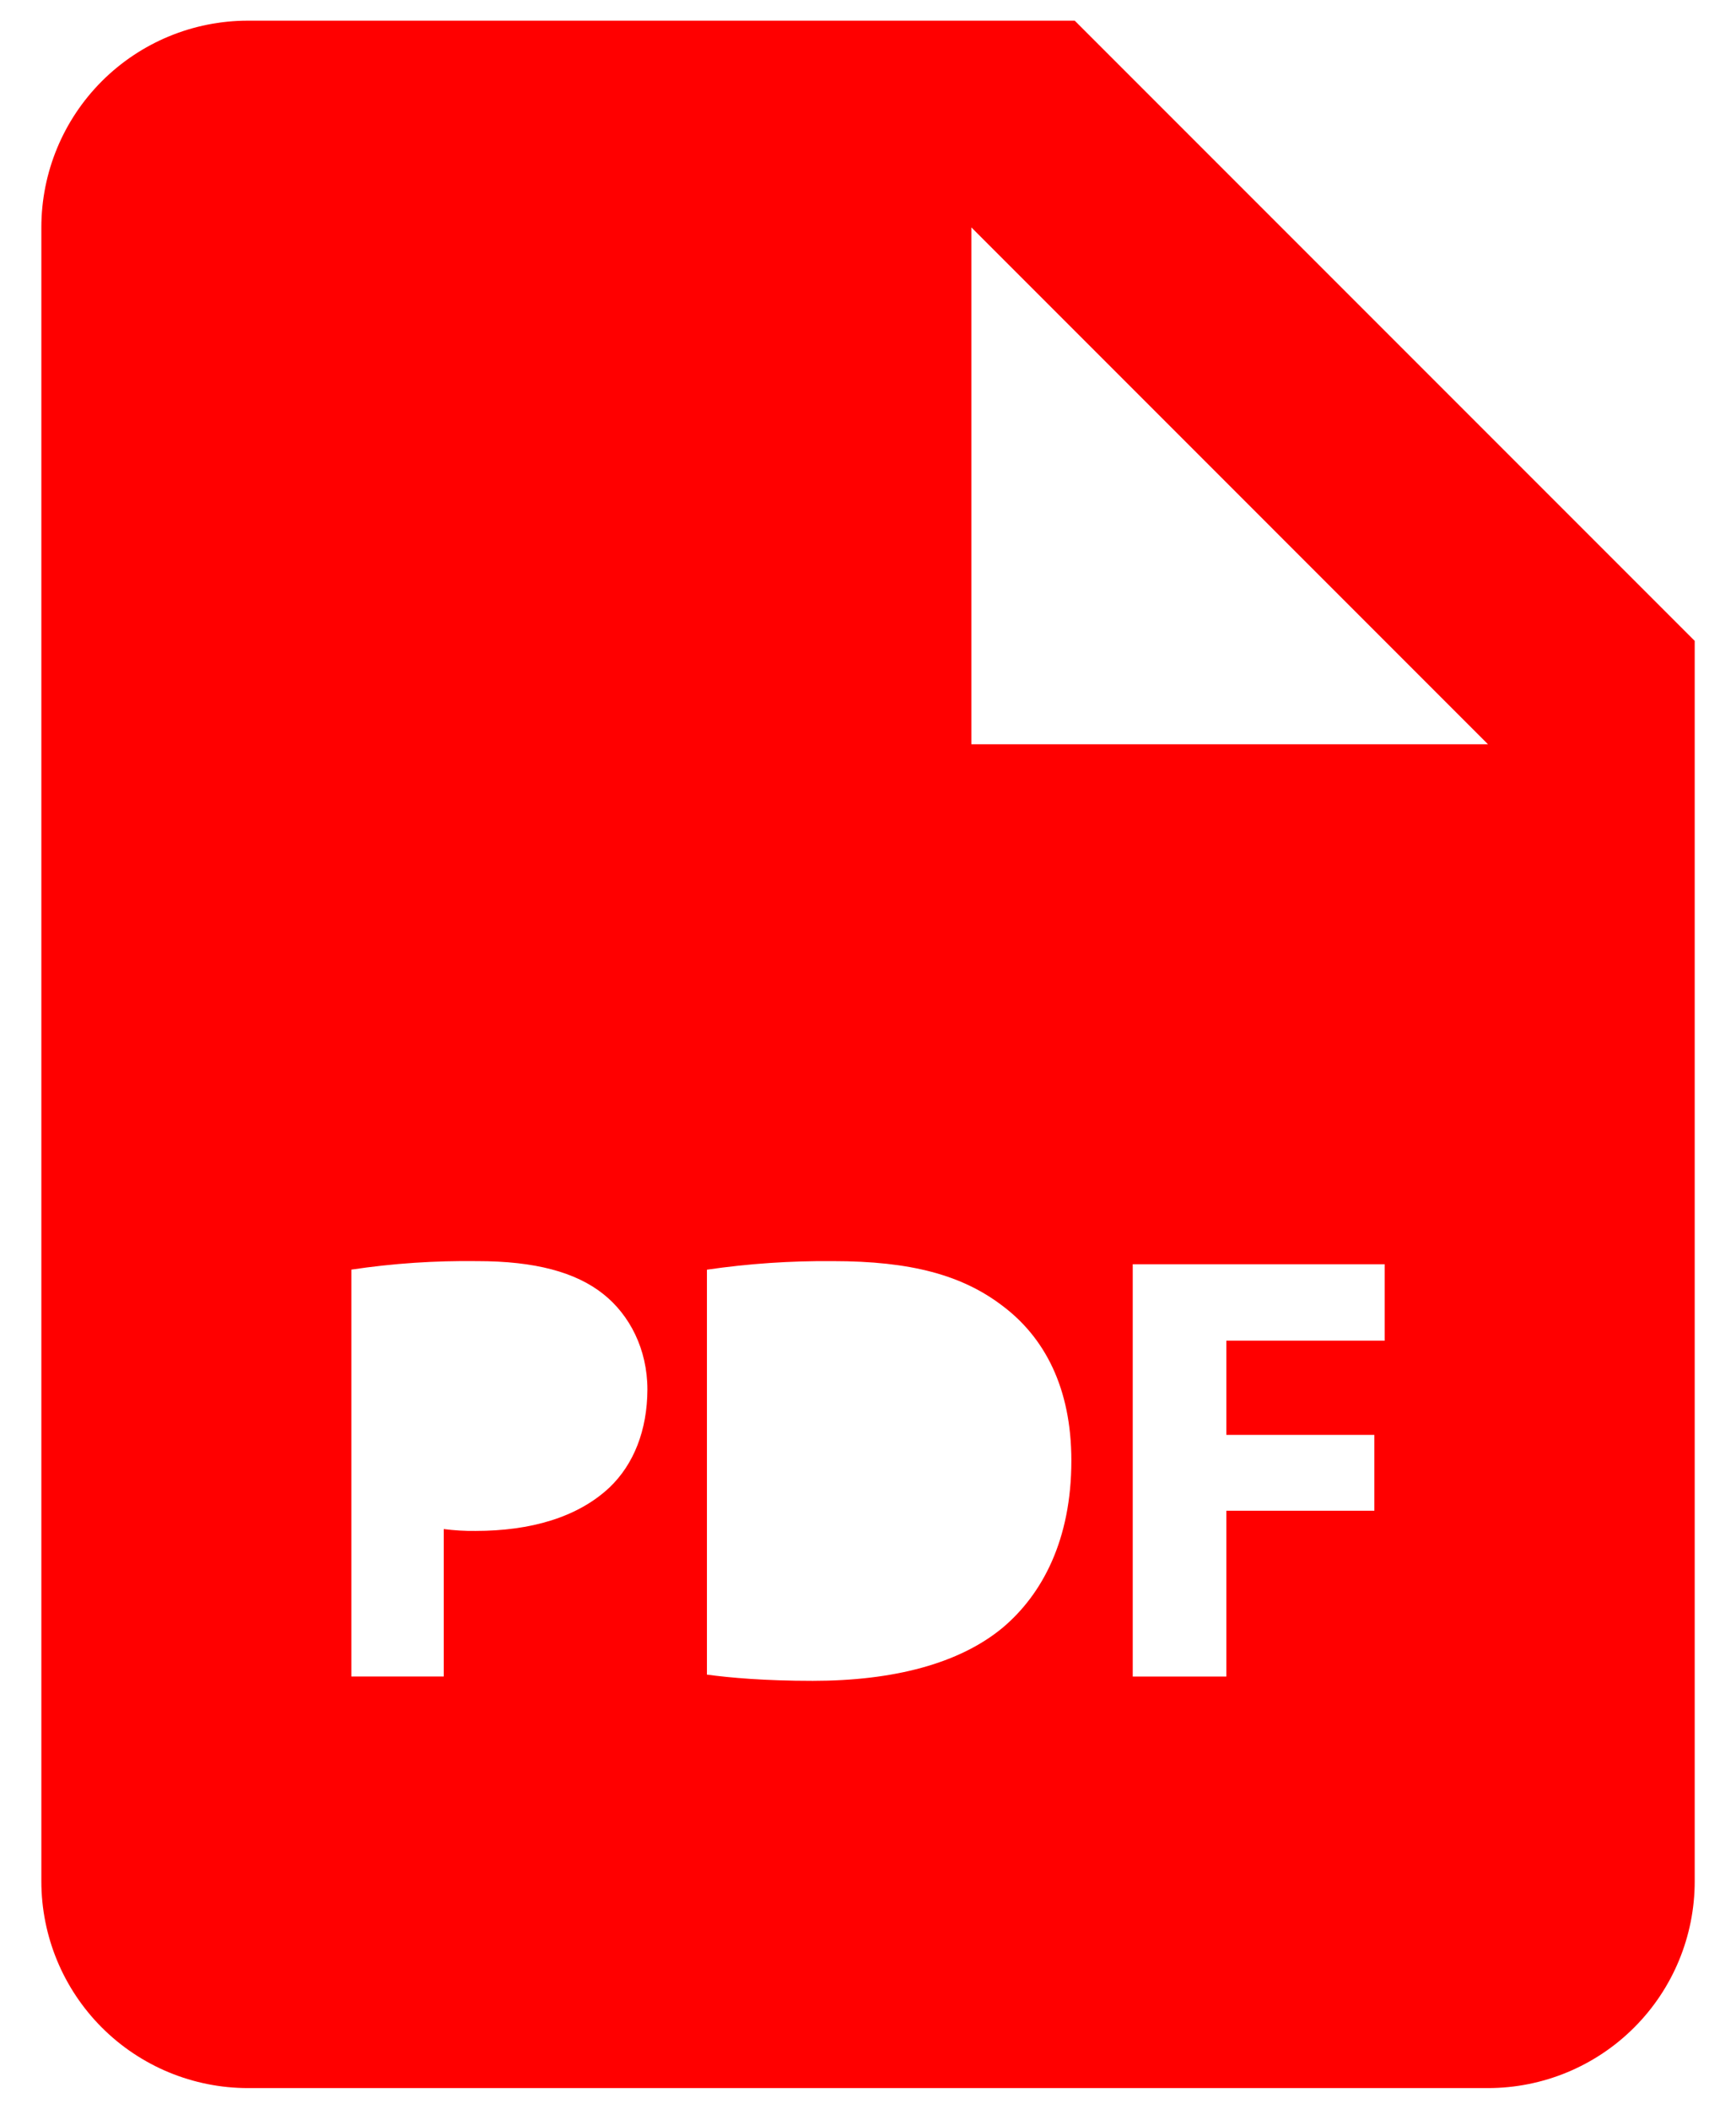 <svg width="28" height="34" viewBox="0 0 28 34" fill="none" xmlns="http://www.w3.org/2000/svg">
<path d="M17.334 0.333H4C3.116 0.333 2.268 0.684 1.643 1.309C1.018 1.934 0.667 2.782 0.667 3.666V30.333C0.667 31.217 1.018 32.065 1.643 32.69C2.268 33.315 3.116 33.666 4 33.666H24C24.884 33.666 25.732 33.315 26.357 32.69C26.983 32.065 27.334 31.217 27.334 30.333V10.333L17.334 0.333ZM9.83 23.983C9.315 24.466 8.555 24.683 7.67 24.683C7.499 24.685 7.327 24.675 7.157 24.653V27.03H5.667V20.47C6.339 20.369 7.019 20.324 7.699 20.333C8.627 20.333 9.287 20.51 9.732 20.865C10.155 21.201 10.442 21.753 10.442 22.403C10.44 23.056 10.224 23.608 9.83 23.983ZM16.175 26.241C15.475 26.823 14.41 27.1 13.109 27.1C12.329 27.1 11.777 27.05 11.402 27V20.471C12.075 20.373 12.754 20.327 13.434 20.333C14.695 20.333 15.515 20.56 16.155 21.043C16.847 21.556 17.28 22.375 17.28 23.55C17.28 24.821 16.815 25.7 16.175 26.241ZM22.334 21.616H19.78V23.135H22.167V24.358H19.78V27.031H18.27V20.383H22.334V21.616ZM17.334 12H15.667V3.666L24 12H17.334Z" fill="#FF0000"/>
</svg>
